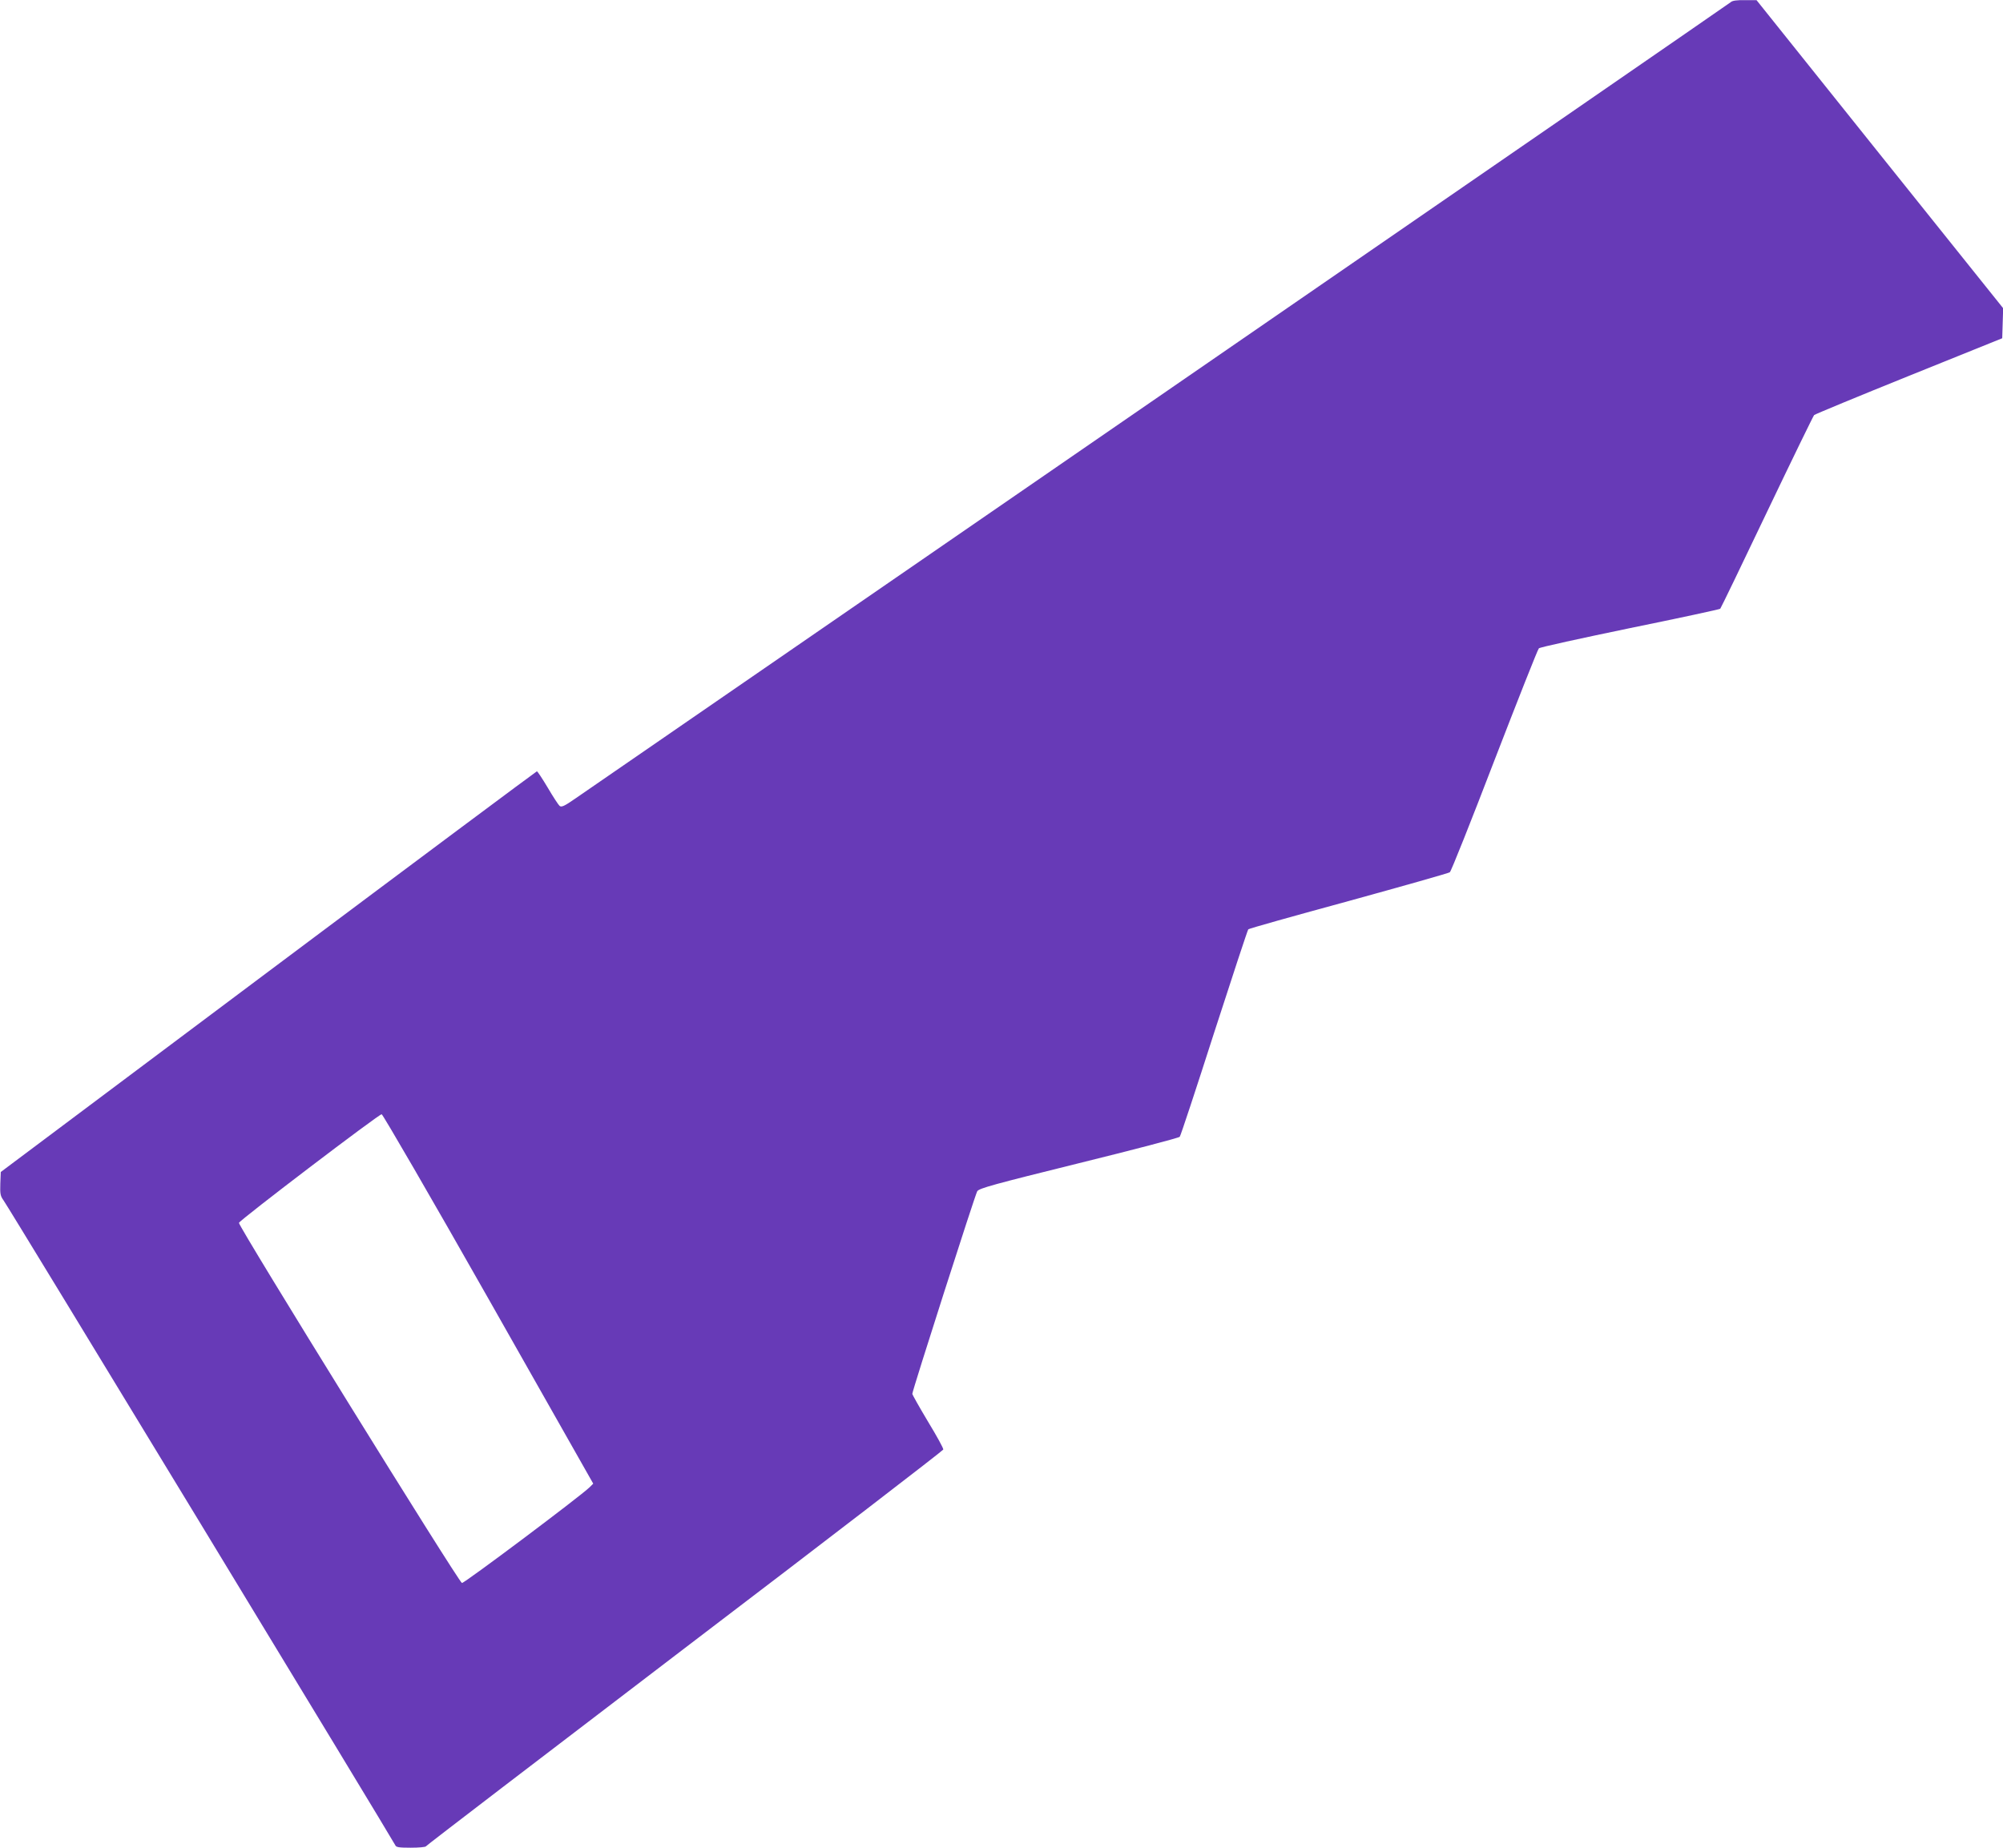 <?xml version="1.0" standalone="no"?>
<!DOCTYPE svg PUBLIC "-//W3C//DTD SVG 20010904//EN"
 "http://www.w3.org/TR/2001/REC-SVG-20010904/DTD/svg10.dtd">
<svg version="1.0" xmlns="http://www.w3.org/2000/svg"
 width="1280pt" height="1181pt" viewBox="0 0 1280 1181"
 preserveAspectRatio="xMidYMid meet">
<g transform="translate(0,1181) scale(0.1,-0.1)"
fill="#673ab7" stroke="none">
<path d="M11060 11796 c-8 -7 -1653 -1142 -3655 -2521 -2002 -1380 -3679
-2535 -3727 -2568 -72 -50 -90 -58 -102 -48 -8 7 -42 59 -76 117 -34 57 -65
104 -69 104 -3 0 -776 -576 -1716 -1280 l-1710 -1281 -3 -74 c-2 -66 0 -79 21
-108 29 -38 2494 -4098 2503 -4121 5 -13 23 -16 99 -16 51 0 95 4 97 9 2 5
746 574 1653 1266 908 691 1651 1263 1653 1270 2 7 -42 87 -98 179 -55 92
-100 172 -100 177 0 20 402 1275 415 1295 12 19 108 45 649 179 349 86 639
162 645 169 6 7 105 307 220 666 116 359 214 656 218 660 4 5 293 86 642 181
348 96 639 178 646 184 8 5 136 327 285 715 150 388 277 710 284 716 6 7 268
64 581 129 314 64 573 120 578 124 4 4 138 281 298 617 160 335 296 614 302
621 7 6 280 119 607 251 l595 240 3 96 3 96 -788 984 -788 985 -75 0 c-51 1
-80 -3 -90 -13z m-7937 -8290 l668 -1179 -23 -23 c-62 -60 -802 -615 -816
-612 -20 4 -1433 2286 -1425 2302 9 21 897 697 912 694 8 -2 315 -531 684
-1182z"/>
</g>
</svg>
